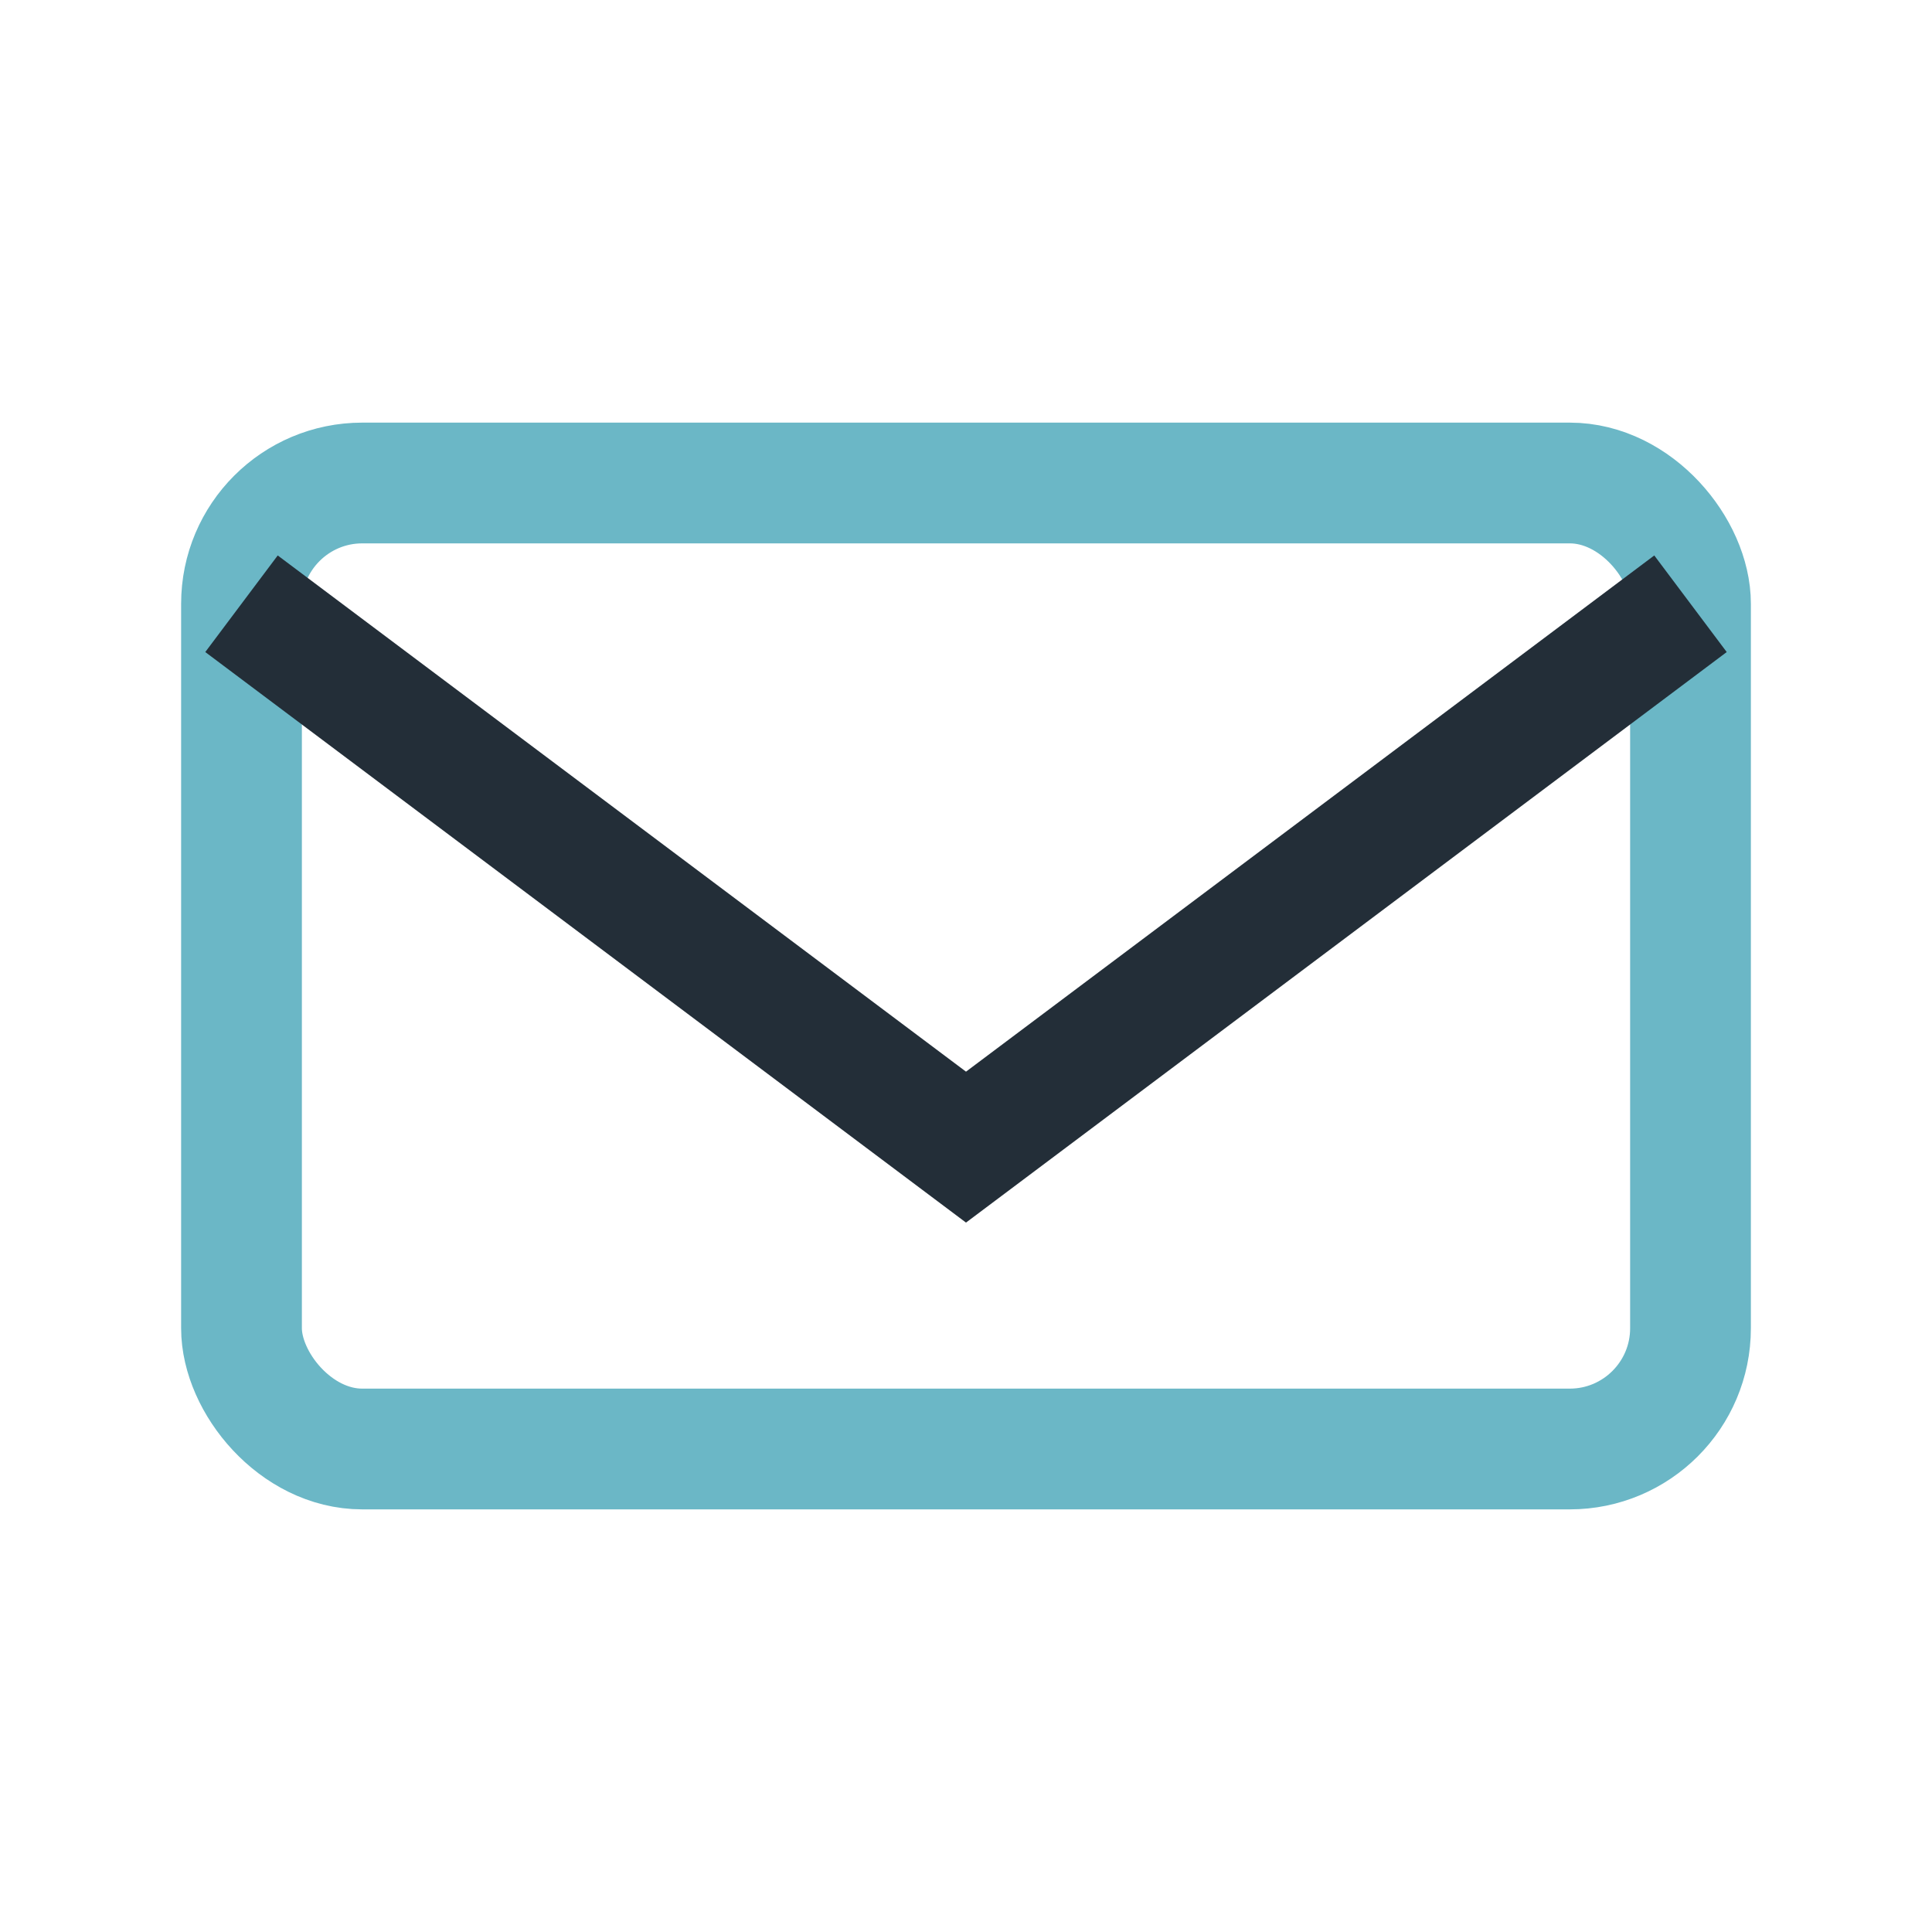 <?xml version="1.0" encoding="UTF-8"?>
<svg xmlns="http://www.w3.org/2000/svg" width="32" height="32" viewBox="0 0 32 32"><rect x="4" y="8" width="24" height="16" rx="2" fill="none" stroke="#6BB7C6" stroke-width="2"/><path d="M4 10l12 9 12-9" fill="none" stroke="#232E38" stroke-width="2"/></svg>